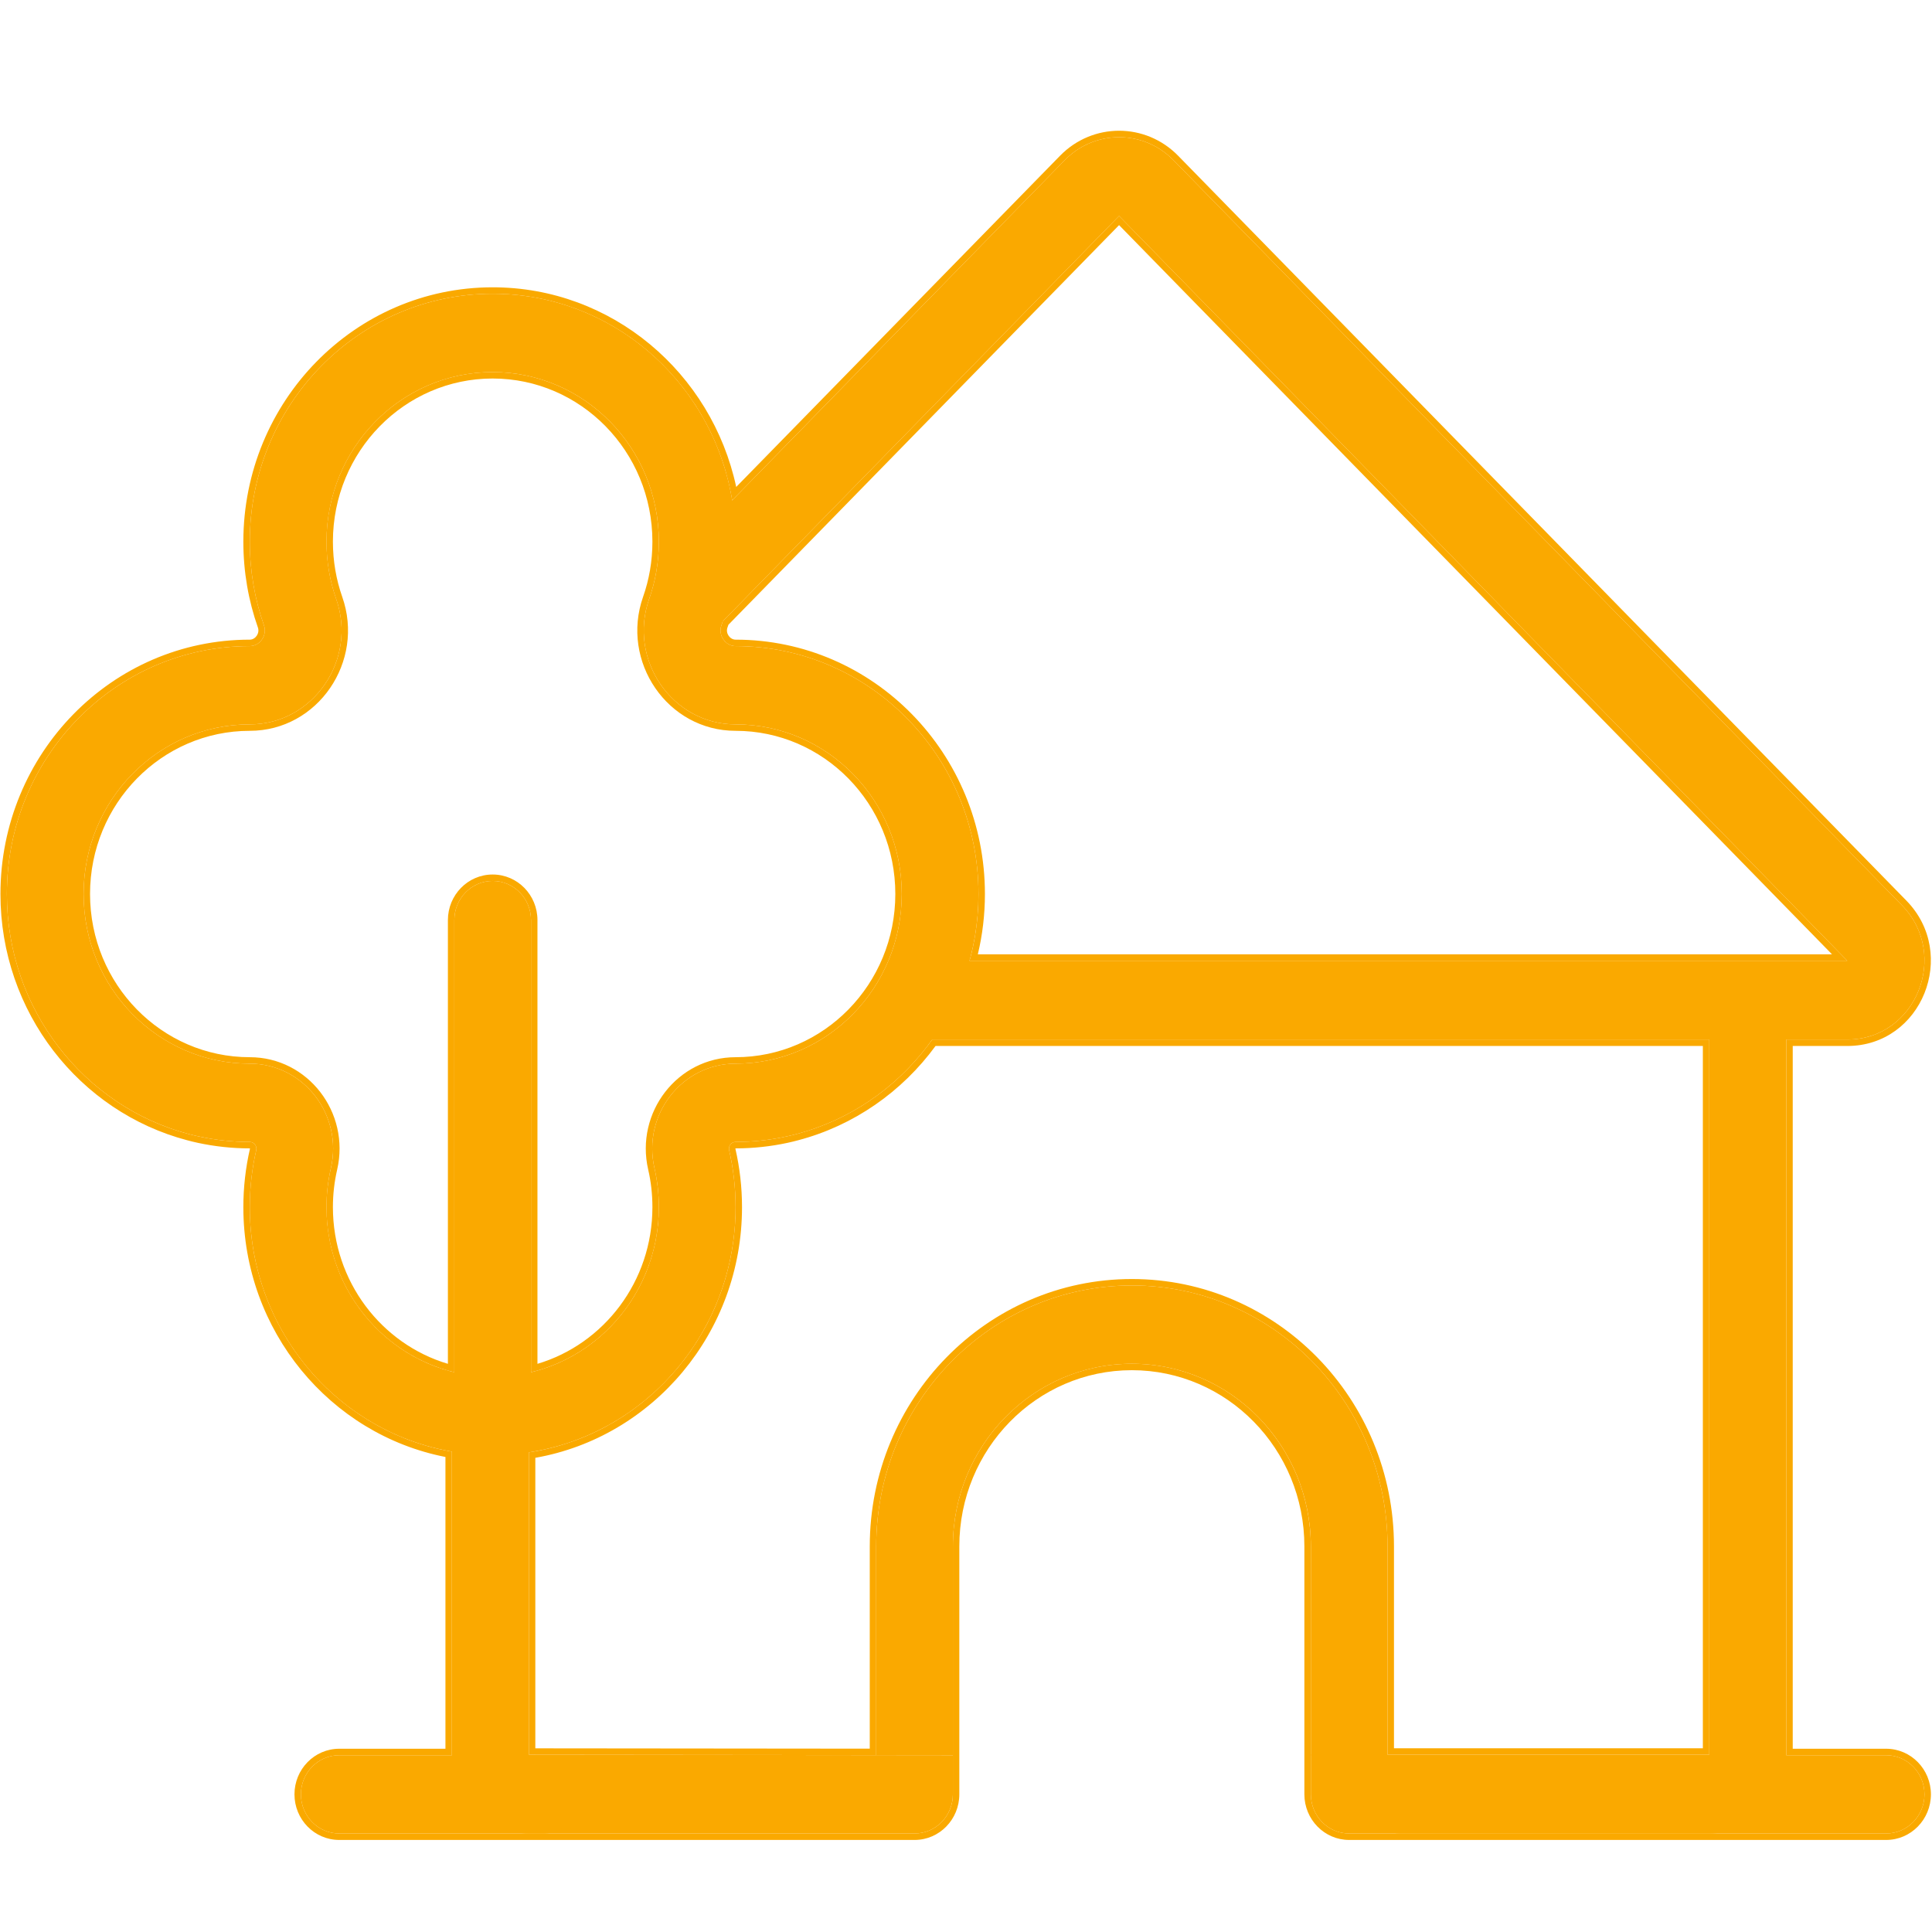 <svg width="48" height="48" viewBox="0 0 48 48" fill="none" xmlns="http://www.w3.org/2000/svg">
<path d="M29.156 3.981C28.409 3.217 27.198 3.217 26.451 3.981L17.027 13.62L17.355 16.052L17.957 15.435L27.803 5.365L45.896 23.87H23.516L22.563 25.827H42.467V43.596H32.568V44.58C32.568 45.117 32.994 45.553 33.52 45.553H42.467C43.523 45.553 44.38 44.677 44.38 43.596V25.827H45.896C47.6 25.827 48.454 23.719 47.249 22.487L29.156 3.981Z" fill="#FAA900"/>
<path d="M11.227 43.596C11.227 44.677 12.083 45.553 13.14 45.553H22.722C23.248 45.553 23.674 45.117 23.674 44.58V43.608L13.14 43.596V35.827H11.227V43.596Z" fill="#FAA900"/>
<path d="M32.568 38.42V43.608H34.473V38.42C34.473 34.84 31.629 31.937 28.121 31.937C24.613 31.937 21.769 34.84 21.769 38.42V43.608H23.674L23.674 38.42C23.674 35.914 25.665 33.882 28.121 33.882C30.577 33.882 32.568 35.914 32.568 38.42Z" fill="#FAA900"/>
<path fill-rule="evenodd" clip-rule="evenodd" d="M8.112 13.458C8.112 13.961 8.197 14.44 8.353 14.882C8.883 16.389 7.781 17.997 6.206 17.997C3.926 17.997 2.077 19.884 2.077 22.211C2.077 24.539 3.926 26.426 6.206 26.426C7.541 26.426 8.526 27.698 8.221 29.022C8.15 29.331 8.112 29.656 8.112 29.992C8.112 32.319 9.96 34.206 12.24 34.206C14.521 34.206 16.369 32.319 16.369 29.992C16.369 29.656 16.331 29.331 16.26 29.022C15.955 27.698 16.94 26.426 18.275 26.426C20.555 26.426 22.404 24.539 22.404 22.211C22.404 19.884 20.555 17.997 18.275 17.997C16.7 17.997 15.598 16.389 16.128 14.882C16.284 14.44 16.369 13.961 16.369 13.458C16.369 11.13 14.521 9.244 12.24 9.244C9.96 9.244 8.112 11.13 8.112 13.458ZM6.559 15.539C6.644 15.782 6.459 16.052 6.206 16.052C2.873 16.052 0.171 18.809 0.171 22.211C0.171 25.08 2.093 27.491 4.693 28.176C4.777 28.198 4.862 28.218 4.947 28.236C5.353 28.324 5.774 28.371 6.206 28.371C6.311 28.371 6.39 28.472 6.366 28.577C6.261 29.031 6.206 29.505 6.206 29.992C6.206 33.394 8.908 36.151 12.24 36.151C15.573 36.151 18.275 33.394 18.275 29.992C18.275 29.505 18.22 29.031 18.115 28.577C18.091 28.472 18.17 28.371 18.275 28.371C18.707 28.371 19.128 28.324 19.534 28.236C19.619 28.218 19.704 28.198 19.787 28.176C22.388 27.491 24.31 25.08 24.31 22.211C24.31 18.809 21.608 16.052 18.275 16.052C18.022 16.052 17.837 15.782 17.922 15.539C17.934 15.504 17.946 15.47 17.957 15.435C18.163 14.815 18.275 14.15 18.275 13.458C18.275 10.056 15.573 7.298 12.24 7.298C8.908 7.298 6.206 10.056 6.206 13.458C6.206 14.188 6.33 14.889 6.559 15.539Z" fill="#FAA900"/>
<path d="M11.288 22.86C11.288 22.322 11.714 21.887 12.24 21.887C12.767 21.887 13.193 22.322 13.193 22.86V34.854C13.193 35.392 12.767 35.827 12.24 35.827C11.714 35.827 11.288 35.392 11.288 34.854V22.86Z" fill="#FAA900"/>
<path d="M7.476 44.58C7.476 44.043 7.903 43.608 8.429 43.608H13.511C14.037 43.608 14.464 44.043 14.464 44.58C14.464 45.117 14.037 45.553 13.511 45.553H8.429C7.903 45.553 7.476 45.117 7.476 44.58Z" fill="#FAA900"/>
<path d="M33.838 44.58C33.838 44.043 34.264 43.608 34.791 43.608H46.86C47.386 43.608 47.813 44.043 47.813 44.58C47.813 45.117 47.386 45.553 46.86 45.553H34.791C34.264 45.553 33.838 45.117 33.838 44.58Z" fill="#FAA900"/>
<path fill-rule="evenodd" clip-rule="evenodd" d="M11.067 36.035C8.296 35.477 6.206 32.984 6.206 29.992C6.206 29.505 6.261 29.031 6.366 28.577C6.39 28.472 6.311 28.371 6.206 28.371C5.774 28.371 5.353 28.324 4.947 28.236C4.862 28.218 4.777 28.198 4.693 28.176C2.093 27.491 0.171 25.08 0.171 22.211C0.171 18.809 2.873 16.052 6.206 16.052C6.459 16.052 6.644 15.782 6.559 15.539C6.33 14.889 6.206 14.188 6.206 13.458C6.206 10.056 8.908 7.298 12.24 7.298C15.163 7.298 17.601 9.42 18.156 12.236C18.169 12.3 18.18 12.365 18.191 12.429L26.451 3.981C27.198 3.217 28.409 3.217 29.156 3.981L47.249 22.487C48.454 23.719 47.6 25.827 45.896 25.827H44.38V43.596L44.38 43.608H46.86C47.386 43.608 47.813 44.043 47.813 44.58C47.813 45.117 47.386 45.553 46.86 45.553H33.52C32.994 45.553 32.568 45.117 32.568 44.58V43.608L32.567 38.42C32.567 35.914 30.577 33.882 28.121 33.882C25.665 33.882 23.674 35.914 23.674 38.42L23.674 44.58C23.674 45.117 23.248 45.553 22.722 45.553H8.429C7.903 45.553 7.476 45.117 7.476 44.58C7.476 44.043 7.903 43.608 8.429 43.608H11.227L11.227 43.596V36.065C11.173 36.056 11.12 36.045 11.067 36.035ZM11.067 36.198C8.205 35.638 6.046 33.07 6.046 29.992C6.046 29.493 6.103 29.007 6.21 28.541C6.21 28.539 6.21 28.538 6.21 28.537C6.21 28.535 6.209 28.534 6.208 28.533C6.207 28.531 6.206 28.531 6.206 28.531C6.206 28.531 6.206 28.531 6.206 28.531C5.763 28.531 5.33 28.483 4.913 28.393C4.825 28.374 4.739 28.353 4.653 28.33C1.981 27.627 0.011 25.152 0.011 22.211C0.011 18.724 2.782 15.892 6.206 15.892C6.344 15.892 6.458 15.736 6.408 15.592C6.173 14.925 6.046 14.207 6.046 13.458C6.046 9.971 8.816 7.138 12.24 7.138C15.206 7.138 17.682 9.263 18.291 12.098L26.337 3.869C27.146 3.041 28.46 3.041 29.27 3.869L47.363 22.375C48.662 23.703 47.749 25.987 45.896 25.987H44.54V43.447H46.86C47.478 43.447 47.973 43.958 47.973 44.58C47.973 45.203 47.478 45.713 46.86 45.713H33.52C32.903 45.713 32.407 45.203 32.407 44.58V43.767L32.407 38.42C32.407 35.999 30.485 34.042 28.121 34.042C25.757 34.042 23.834 35.999 23.834 38.42L23.834 44.58C23.834 45.203 23.339 45.713 22.722 45.713H8.429C7.811 45.713 7.316 45.203 7.316 44.58C7.316 43.958 7.811 43.447 8.429 43.447H11.067V36.198ZM21.769 43.605V38.42C21.769 34.84 24.613 31.937 28.121 31.937C31.629 31.937 34.473 34.84 34.473 38.42V43.596H42.467V25.827H23.161C23.123 25.881 23.084 25.934 23.043 25.987C22.237 27.047 21.098 27.83 19.787 28.176C19.704 28.198 19.619 28.218 19.534 28.236C19.128 28.324 18.707 28.371 18.275 28.371C18.17 28.371 18.091 28.472 18.115 28.577C18.22 29.031 18.275 29.505 18.275 29.992C18.275 33.025 16.127 35.546 13.3 36.057C13.246 36.066 13.193 36.075 13.14 36.083V43.596L21.769 43.605ZM13.3 43.437L21.609 43.445V38.42C21.609 34.754 24.521 31.777 28.121 31.777C31.721 31.777 34.633 34.754 34.633 38.42V43.436H42.307V25.987H23.243C22.412 27.123 21.214 27.965 19.828 28.33C19.742 28.353 19.655 28.374 19.568 28.393C19.151 28.483 18.718 28.531 18.275 28.531C18.275 28.531 18.275 28.531 18.275 28.531C18.275 28.531 18.274 28.531 18.273 28.533C18.272 28.534 18.271 28.535 18.271 28.537C18.271 28.538 18.271 28.539 18.271 28.541C18.378 29.007 18.435 29.493 18.435 29.992C18.435 33.111 16.218 35.706 13.3 36.219V43.437ZM17.957 15.435C17.946 15.47 17.934 15.504 17.922 15.539C17.901 15.598 17.896 15.659 17.905 15.718C17.931 15.898 18.084 16.052 18.275 16.052C21.608 16.052 24.31 18.809 24.31 22.211C24.31 22.728 24.247 23.23 24.13 23.71C24.116 23.764 24.103 23.817 24.088 23.87H45.896L27.803 5.365L17.957 15.435ZM18.098 15.521C18.089 15.544 18.081 15.568 18.073 15.592C18.022 15.736 18.137 15.892 18.275 15.892C21.699 15.892 24.47 18.724 24.47 22.211C24.47 22.728 24.409 23.23 24.294 23.71H45.516L27.803 5.593L18.098 15.521ZM13.353 34.051C15.093 33.555 16.369 31.926 16.369 29.992C16.369 29.656 16.331 29.331 16.26 29.022C15.955 27.698 16.94 26.426 18.275 26.426C20.555 26.426 22.404 24.539 22.404 22.211C22.404 19.884 20.555 17.997 18.275 17.997C16.7 17.997 15.598 16.389 16.128 14.882C16.284 14.44 16.369 13.961 16.369 13.458C16.369 11.13 14.521 9.244 12.24 9.244C9.96 9.244 8.111 11.13 8.111 13.458C8.111 13.961 8.197 14.44 8.352 14.882C8.883 16.389 7.781 17.997 6.206 17.997C3.925 17.997 2.077 19.884 2.077 22.211C2.077 24.539 3.925 26.426 6.206 26.426C7.541 26.426 8.526 27.698 8.221 29.022C8.15 29.331 8.111 29.656 8.111 29.992C8.111 31.926 9.388 33.555 11.128 34.051C11.181 34.066 11.234 34.08 11.288 34.093V22.86C11.288 22.322 11.714 21.887 12.24 21.887C12.767 21.887 13.193 22.322 13.193 22.86V34.093C13.247 34.08 13.3 34.066 13.353 34.051ZM13.353 33.884C15.002 33.393 16.209 31.838 16.209 29.992C16.209 29.668 16.173 29.356 16.104 29.058C15.777 27.637 16.833 26.266 18.275 26.266C20.464 26.266 22.244 24.453 22.244 22.211C22.244 19.969 20.464 18.157 18.275 18.157C16.584 18.157 15.412 16.436 15.977 14.829C16.127 14.403 16.209 13.943 16.209 13.458C16.209 11.216 14.429 9.404 12.24 9.404C10.052 9.404 8.271 11.216 8.271 13.458C8.271 13.943 8.354 14.403 8.503 14.829C9.068 16.436 7.896 18.157 6.206 18.157C4.017 18.157 2.237 19.969 2.237 22.211C2.237 24.453 4.017 26.266 6.206 26.266C7.648 26.266 8.704 27.637 8.377 29.058C8.308 29.356 8.271 29.668 8.271 29.992C8.271 31.838 9.479 33.393 11.128 33.884V22.86C11.128 22.237 11.623 21.727 12.24 21.727C12.858 21.727 13.353 22.237 13.353 22.86V33.884Z" fill="#FAA900"/>
</svg>
